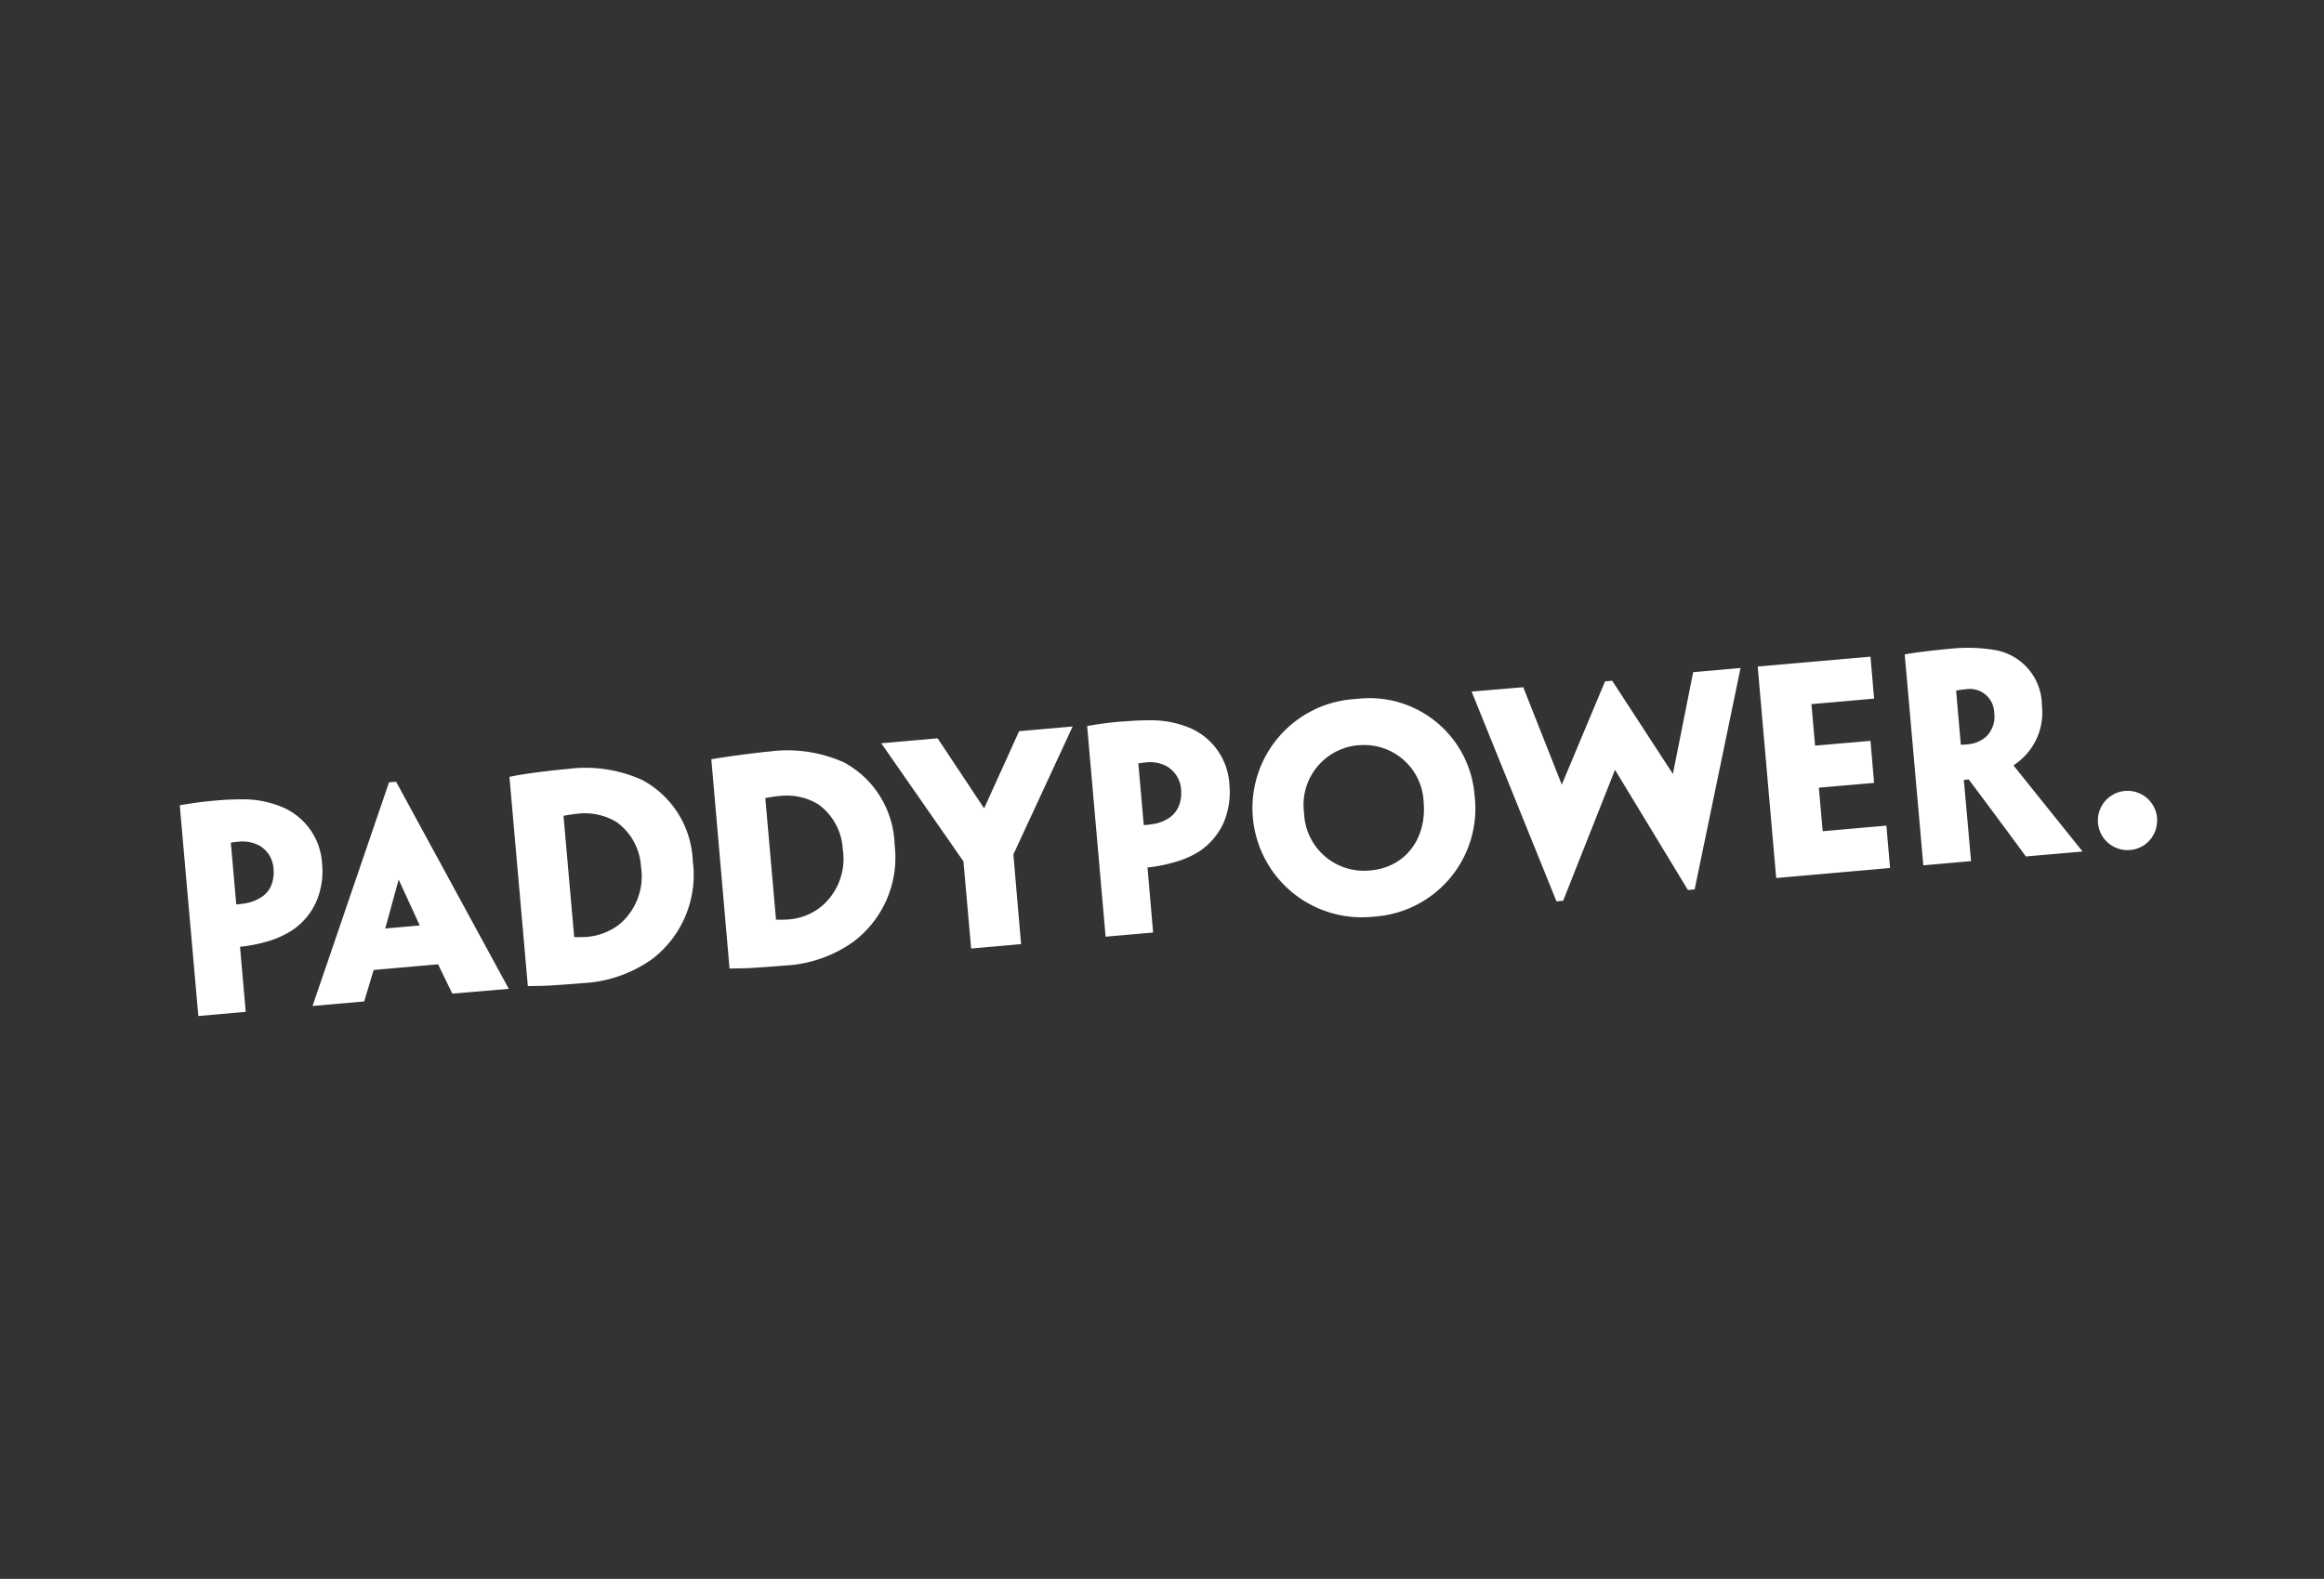 <svg xmlns="http://www.w3.org/2000/svg" xmlns:xlink="http://www.w3.org/1999/xlink" width="181" height="123" viewBox="0 0 181 123">
  <rect x="0" y="0" width="181" height="123" fill="#333333" stroke="none"/>
  <defs>
    <clipPath id="clip-path">
      <rect id="Rectangle_1812" data-name="Rectangle 1812" width="154" height="80" transform="translate(225 5626.397)" fill="#fff"/>
    </clipPath>
    <clipPath id="clip-path-2">
      <rect id="Rectangle_1830" data-name="Rectangle 1830" width="154" height="28.696" fill="#fff"/>
    </clipPath>
  </defs>
  <g id="Group_388" data-name="Group 388" transform="translate(-327 -5502)">
    <g id="Mask_Group_21" data-name="Mask Group 21" transform="translate(116 -99.397)" clip-path="url(#clip-path)">
      <g id="Paddy_Power_Online_Sports_Betting_Site_-_Bet_on_Sports-3" data-name="Paddy Power™ Online Sports Betting Site - Bet on Sports-3" transform="translate(225 5651.851)">
        <g id="Group_366" data-name="Group 366" clip-path="url(#clip-path-2)">
          <g id="Group_365" data-name="Group 365" transform="translate(0 0.015)">
            <path id="Path_333" data-name="Path 333" d="M14.364,27.558l.734-2.45,5.02-.444,1.108,2.285,4.4-.373L16.85,10.444l-.553.049L10.341,27.911l4.022-.353Zm2.686-9.492,1.641,3.573h-.007l-2.68.235,1.045-3.808Zm19.8,6.147A8.248,8.248,0,0,0,39.966,16.7h-.008v-.022a7.488,7.488,0,0,0-3.932-6.368,10.7,10.7,0,0,0-5.843-.859q-1.3.118-2.588.291c-.977.131-1.5.235-1.918.318l1.433,16.3c.45,0,1.087-.013,1.523-.028.679-.042,1.7-.11,2.748-.2a10.192,10.192,0,0,0,5.47-1.917h0ZM34.025,13.588a4.594,4.594,0,0,1,1.9,3.552h.013v.021a4.895,4.895,0,0,1-1.614,4.32,4.71,4.71,0,0,1-2.589,1.045,9.155,9.155,0,0,1-.969.021c-.02.007-.049.007-.049-.035l-.83-9.414.074-.014c.267-.047.632-.114.992-.146a4.773,4.773,0,0,1,3.074.651h0Zm18.533,9.249a8.211,8.211,0,0,0,3.116-7.5v-.013a7.53,7.53,0,0,0-3.932-6.383A10.788,10.788,0,0,0,45.9,8.091c-.789.068-3,.345-4.5.6l1.419,16.3c.45,0,1.087-.013,1.523-.028.679-.042,1.7-.11,2.748-.2a10.031,10.031,0,0,0,5.47-1.925h0ZM49.741,12.21a4.618,4.618,0,0,1,1.9,3.565h.014V15.8a4.864,4.864,0,0,1-1.614,4.3,4.568,4.568,0,0,1-2.589,1.067,8.869,8.869,0,0,1-.969.02c-.021,0-.049,0-.049-.041l-.83-9.429.072-.013c.267-.049.634-.115,1-.147a4.774,4.774,0,0,1,3.067.651ZM65.525,23.093l-.6-6.985L69.54,6.139l-4.167.366-2.727,6.01L59.026,7.06l-4.39.387,6.4,9.2.6,6.791ZM73.432,5.744a27.763,27.763,0,0,0-2.756.36L70.669,6.1l1.439,16.414,3.7-.324-.436-5.068a11.986,11.986,0,0,0,2.257-.457,6.931,6.931,0,0,0,1.779-.8,5.31,5.31,0,0,0,1.9-2.249,6.1,6.1,0,0,0,.443-2.936,5.1,5.1,0,0,0-3.067-4.424,7.8,7.8,0,0,0-2.936-.6q-1.161-.007-2.318.1Zm3.413,3.482a2.258,2.258,0,0,1,1.142,1.808v.02a2.817,2.817,0,0,1-.152,1.218,2.085,2.085,0,0,1-.651.894,3.017,3.017,0,0,1-1.433.581q-.334.055-.672.077l-.422-4.812c.256-.042.464-.063.637-.077a2.68,2.68,0,0,1,1.551.291ZM92.973,20.954a8.446,8.446,0,0,0,7.886-9.339l-.008-.007v-.021a8.212,8.212,0,0,0-9.215-7.593,8.51,8.51,0,1,0,1.337,16.96ZM91.865,7.6a4.63,4.63,0,0,1,5.013,4.431v.021c.243,2.748-1.364,5.06-4.154,5.3a4.665,4.665,0,0,1-5.157-4.459,4.662,4.662,0,0,1,4.3-5.3ZM117.46,18.877l.526-.049v-.007l3.573-17.238-3.691.326L116.29,9.835l-4.728-7.262-.554.049-3.372,8.046-3-7.589-4.022.34,6.611,16.345.519-.05,4.037-10.2ZM131.68.7l-8.785.768,1.44,16.477,8.868-.783-.284-3.3-4.963.437-.3-3.393,4.305-.374-.284-3.275-4.313.374-.284-3.234,4.88-.428L131.68.7h0Zm4.167-.4q-.753.094-1.5.221V.539l1.447,16.415,3.718-.326L138.95,10.3l.381-.035q2.24,2.987,4.451,6l4.417-.386s-5.193-6.468-5.352-6.667V9.144a5.138,5.138,0,0,0,.983-.851,4.871,4.871,0,0,0,1.2-3.794A4.4,4.4,0,0,0,141.31.173,12.855,12.855,0,0,0,137.9.082c-.574.049-1.591.16-2.056.222h0Zm3.234,2.942a1.9,1.9,0,0,1,2.236,1.876h.007v.021a2.16,2.16,0,0,1-.692,1.841,2.511,2.511,0,0,1-1.371.547,4.3,4.3,0,0,1-.547.028l-.366-4.209.073-.014a5.26,5.26,0,0,1,.661-.089ZM2.756,11.912Q1.37,12.032,0,12.279L1.447,28.694l3.69-.326L4.694,23.3a12.049,12.049,0,0,0,2.27-.457,7.254,7.254,0,0,0,1.772-.817,5.214,5.214,0,0,0,1.9-2.251,5.974,5.974,0,0,0,.45-2.935,5.092,5.092,0,0,0-3.074-4.409,7.826,7.826,0,0,0-2.949-.617,22.209,22.209,0,0,0-2.312.1ZM6.168,15.4A2.215,2.215,0,0,1,7.3,17.195v.014a2.74,2.74,0,0,1-.145,1.232,1.967,1.967,0,0,1-.637.88,3.212,3.212,0,0,1-1.447.6A6.123,6.123,0,0,1,4.4,20l-.422-4.812c.256-.042.464-.062.622-.076a2.765,2.765,0,0,1,1.565.291Z" transform="translate(0 -0.013)" fill="#fff" fill-rule="evenodd"/>
            <path id="Path_334" data-name="Path 334" d="M136.538,12.169a2.287,2.287,0,0,1-2.276,2.3h-.015a2.309,2.309,0,1,1,2.3-2.3Z" transform="translate(17.461 1.288)" fill="#fff"/>
          </g>
        </g>
      </g>
    </g>
    <rect id="Rectangle_1850" data-name="Rectangle 1850" width="181" height="123" transform="translate(327 5502)" fill="none"/>
  </g>
</svg>
